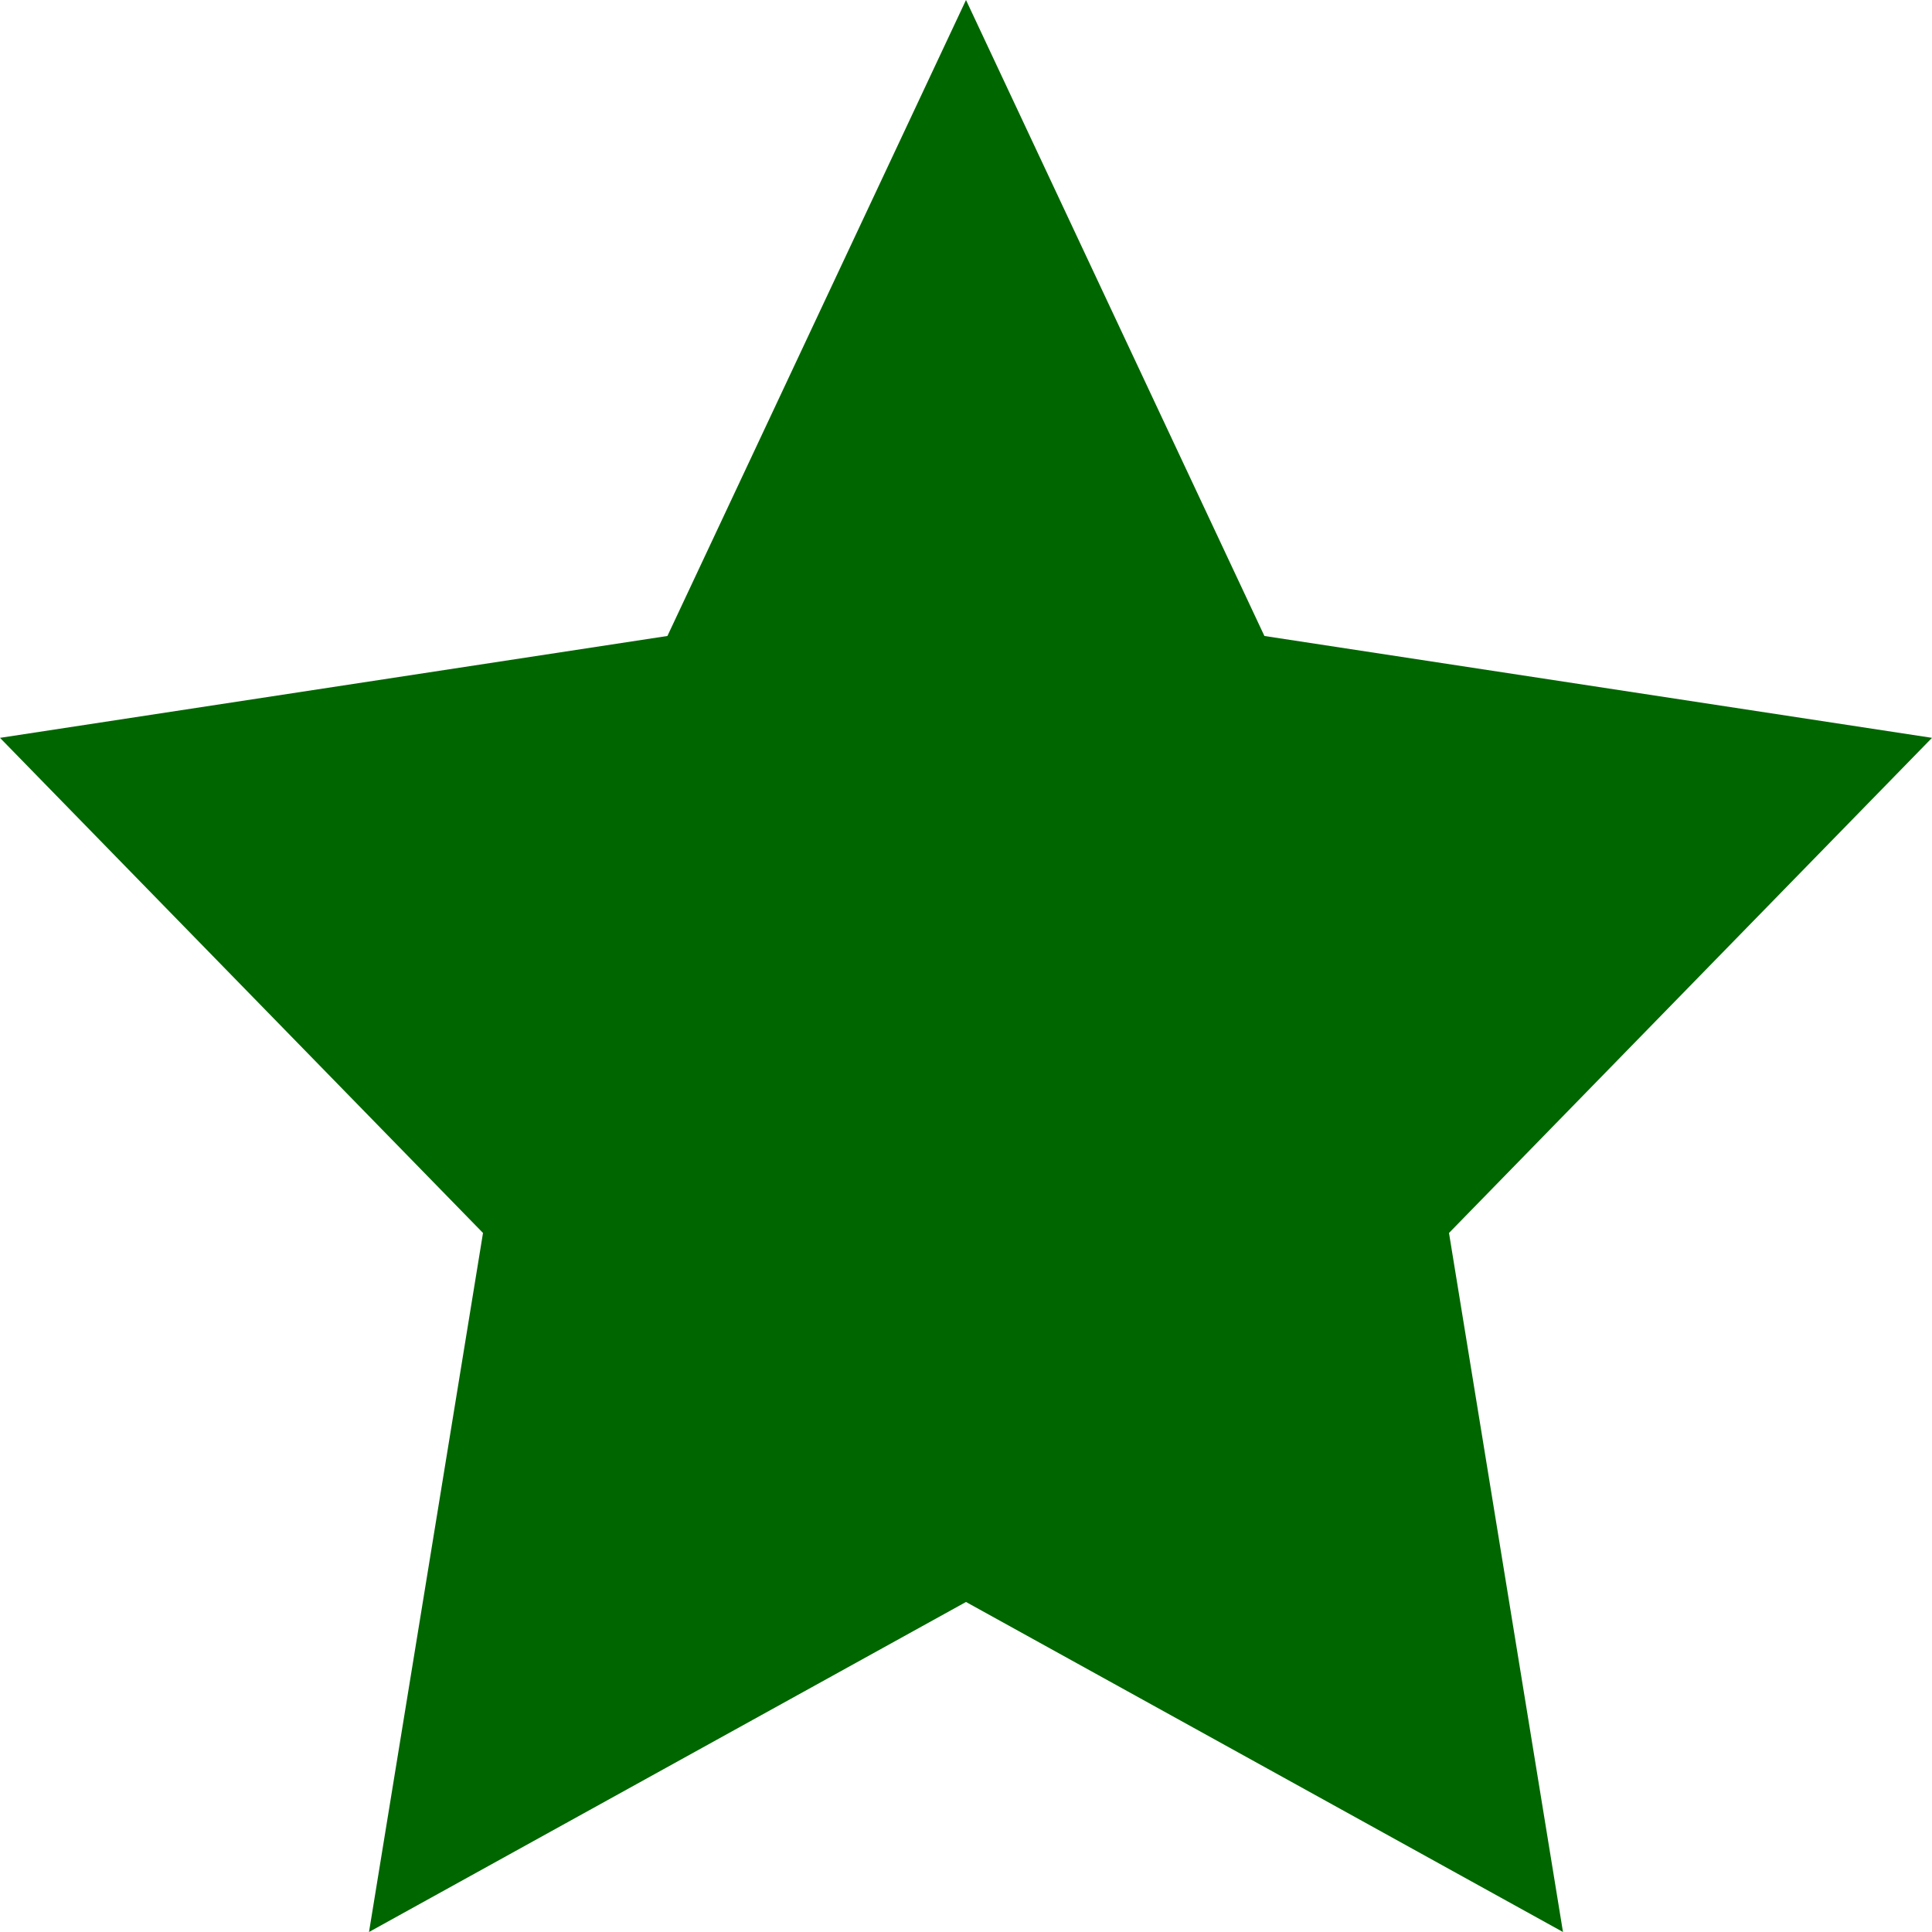 <?xml version="1.0" encoding="iso-8859-1"?>
<!-- Generator: Adobe Illustrator 16.0.0, SVG Export Plug-In . SVG Version: 6.00 Build 0)  -->
<!DOCTYPE svg PUBLIC "-//W3C//DTD SVG 1.1//EN" "http://www.w3.org/Graphics/SVG/1.1/DTD/svg11.dtd">
<svg version="1.1" id="&#x30EC;&#x30A4;&#x30E4;&#x30FC;_10"
	 xmlns="http://www.w3.org/2000/svg" xmlns:xlink="http://www.w3.org/1999/xlink" x="0px" y="0px" width="11px" height="11px"
	 viewBox="0 0 11 11" style="enable-background:new 0 0 11 11;" xml:space="preserve">
<polygon style="fill:#006600;" points="3.8,3.621 5.5,0 7.199,3.621 11,4.201 8.25,7.02 8.899,11 5.5,9.121 2.101,11 2.75,7.02 
	0,4.201 "/>
</svg>

